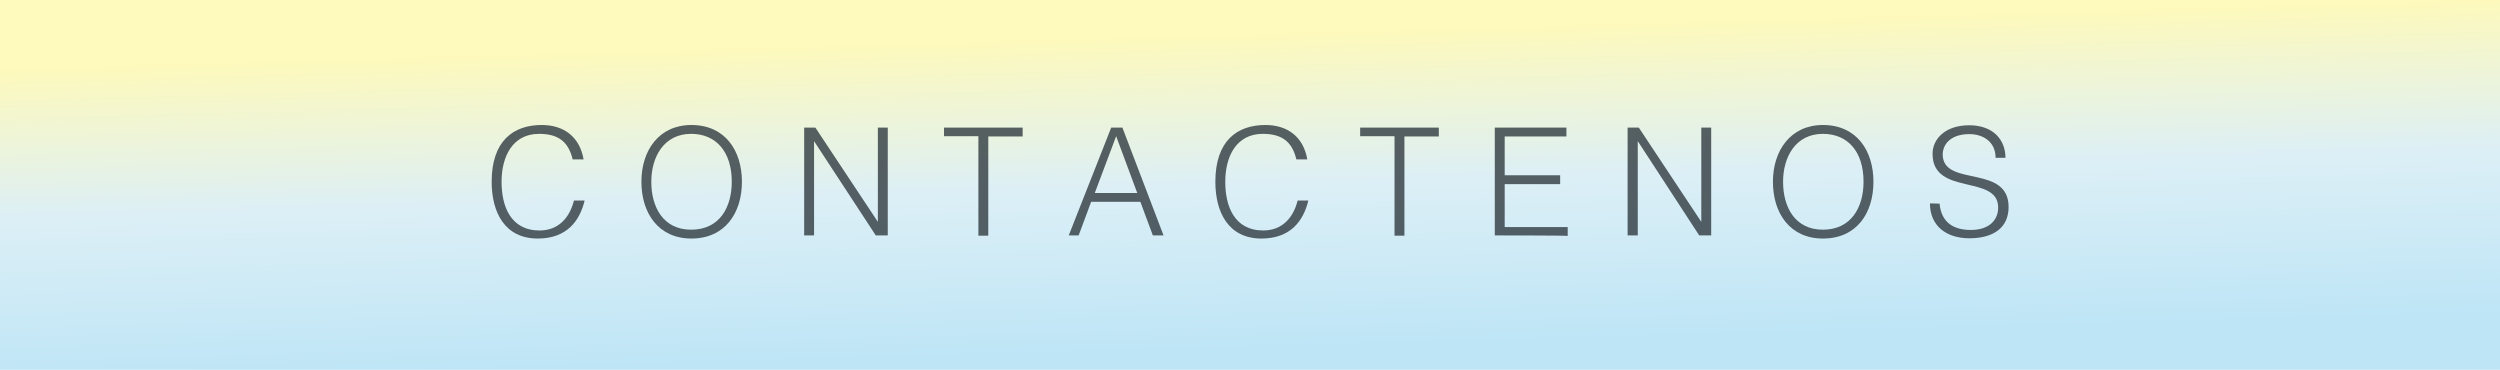 <?xml version="1.0" encoding="utf-8"?>
<!-- Generator: Adobe Illustrator 22.0.1, SVG Export Plug-In . SVG Version: 6.00 Build 0)  -->
<svg version="1.1" id="Capa_1" xmlns="http://www.w3.org/2000/svg" xmlns:xlink="http://www.w3.org/1999/xlink" x="0px" y="0px"
	 viewBox="0 0 960 142" style="enable-background:new 0 0 960 142;" xml:space="preserve">
<style type="text/css">
	.st0{opacity:0.3;fill:url(#SVGID_1_);enable-background:new    ;}
	.st1{opacity:0.81;}
	.st2{fill:#323C42;}
</style>
<g>
	
		<linearGradient id="SVGID_1_" gradientUnits="userSpaceOnUse" x1="478.393" y1="781.15" x2="481.778" y2="902.997" gradientTransform="matrix(1 0 0 1 0 -768)">
		<stop  offset="0" style="stop-color:#FCEE21"/>
		<stop  offset="0.468" style="stop-color:#8ECCE1"/>
		<stop  offset="0.984" style="stop-color:#29ABE2"/>
	</linearGradient>
	<rect y="0" class="st0" width="960" height="142"/>
	<g class="st1">
		<g>
			<path class="st2" d="M219.9,61.2c-1.7-7.2-6-9.8-12.9-9.8c-10.1,0-14.4,8.6-14.4,18.4c0,9.3,3.4,18.7,14.6,18.7
				c7.2,0,11.5-4.8,13.2-11.5h4.1c-1.9,7.9-6.9,14.6-18,14.6c-12.7,0-17.7-10.1-17.7-21.8C188.8,54,197.2,48,208,48
				c8.6,0,14.6,4.6,16.1,13.2H219.9z"/>
			<path class="st2" d="M265.5,48c12.9,0,19.4,9.8,19.4,21.8s-6.5,21.8-19.4,21.8c-12.7,0-19.2-9.8-19.2-21.8S253,48,265.5,48z
				 M281,69.8c0-11.5-6-18.4-15.6-18.4c-10.5,0-15.3,8.9-15.3,18.4c0,9.8,4.6,18.4,15.3,18.4C276.5,88.2,281,79.4,281,69.8z"/>
			<path class="st2" d="M312.6,54.2L312.6,54.2v36.2h-3.8V49h4.3l24,36.2l0,0V49h3.8v41.4h-4.6L312.6,54.2z"/>
			<path class="st2" d="M362.5,49h30.2v3.4h-13.2v38.1h-3.8V52.3h-13.2V49z"/>
			<path class="st2" d="M410.4,90.4L426.7,49h4.3l15.8,41.4h-4.1l-4.8-12.9H419l-4.8,12.9H410.4z M420.4,74.1h16.3l-8.1-21.8
				L420.4,74.1z"/>
			<path class="st2" d="M497.8,61.2c-1.7-7.2-6-9.8-12.9-9.8c-10.1,0-14.4,8.6-14.4,18.4c0,9.3,3.4,18.7,14.6,18.7
				c7.2,0,11.5-4.8,13.2-11.5h4.1c-1.9,7.9-6.9,14.6-18,14.6c-12.7,0-17.7-10.1-17.7-21.8c0-15.8,8.4-21.8,19.2-21.8
				c8.6,0,14.6,4.6,16.1,13.2H497.8z"/>
			<path class="st2" d="M522.3,49h30.2v3.4h-13.2v38.1h-3.8V52.3h-13.2V49z"/>
			<path class="st2" d="M574,90.4V49h27.5v3.4h-23.7v14.9h21.3v3.4h-21.3v16.5H602v3.4C602,90.4,574,90.4,574,90.4z"/>
			<path class="st2" d="M628.9,54.2L628.9,54.2v36.2H625V49h4.3l24,36.2l0,0V49h3.8v41.4h-4.6L628.9,54.2z"/>
			<path class="st2" d="M700,48c12.9,0,19.4,9.8,19.4,21.8S713,91.6,700,91.6c-12.7,0-19.2-9.8-19.2-21.8S687.6,48,700,48z
				 M715.6,69.8c0-11.5-6-18.4-15.6-18.4c-10.5,0-15.3,8.9-15.3,18.4c0,9.8,4.6,18.4,15.3,18.4C711,88.2,715.6,79.4,715.6,69.8z"/>
			<path class="st2" d="M744.8,78.2c0.7,7.4,5.5,10.1,12,10.1c7.4,0,10.5-4.1,10.5-8.6c0-12.9-25.2-4.3-25.2-20.6
				c0-5.7,4.8-11,14.1-11c9.3,0,13.9,5.7,13.9,12.5h-3.8c0-6.2-4.8-9.1-10.1-9.1c-7.9,0-10.8,4.8-10.1,9.1
				c1.7,10.8,25.2,2.9,25.2,18.9c0,7.7-5.5,12-15.1,12c-8.6,0-15.1-4.6-15.1-13.4L744.8,78.2L744.8,78.2z"/>
		</g>
	</g>
</g>
</svg>
